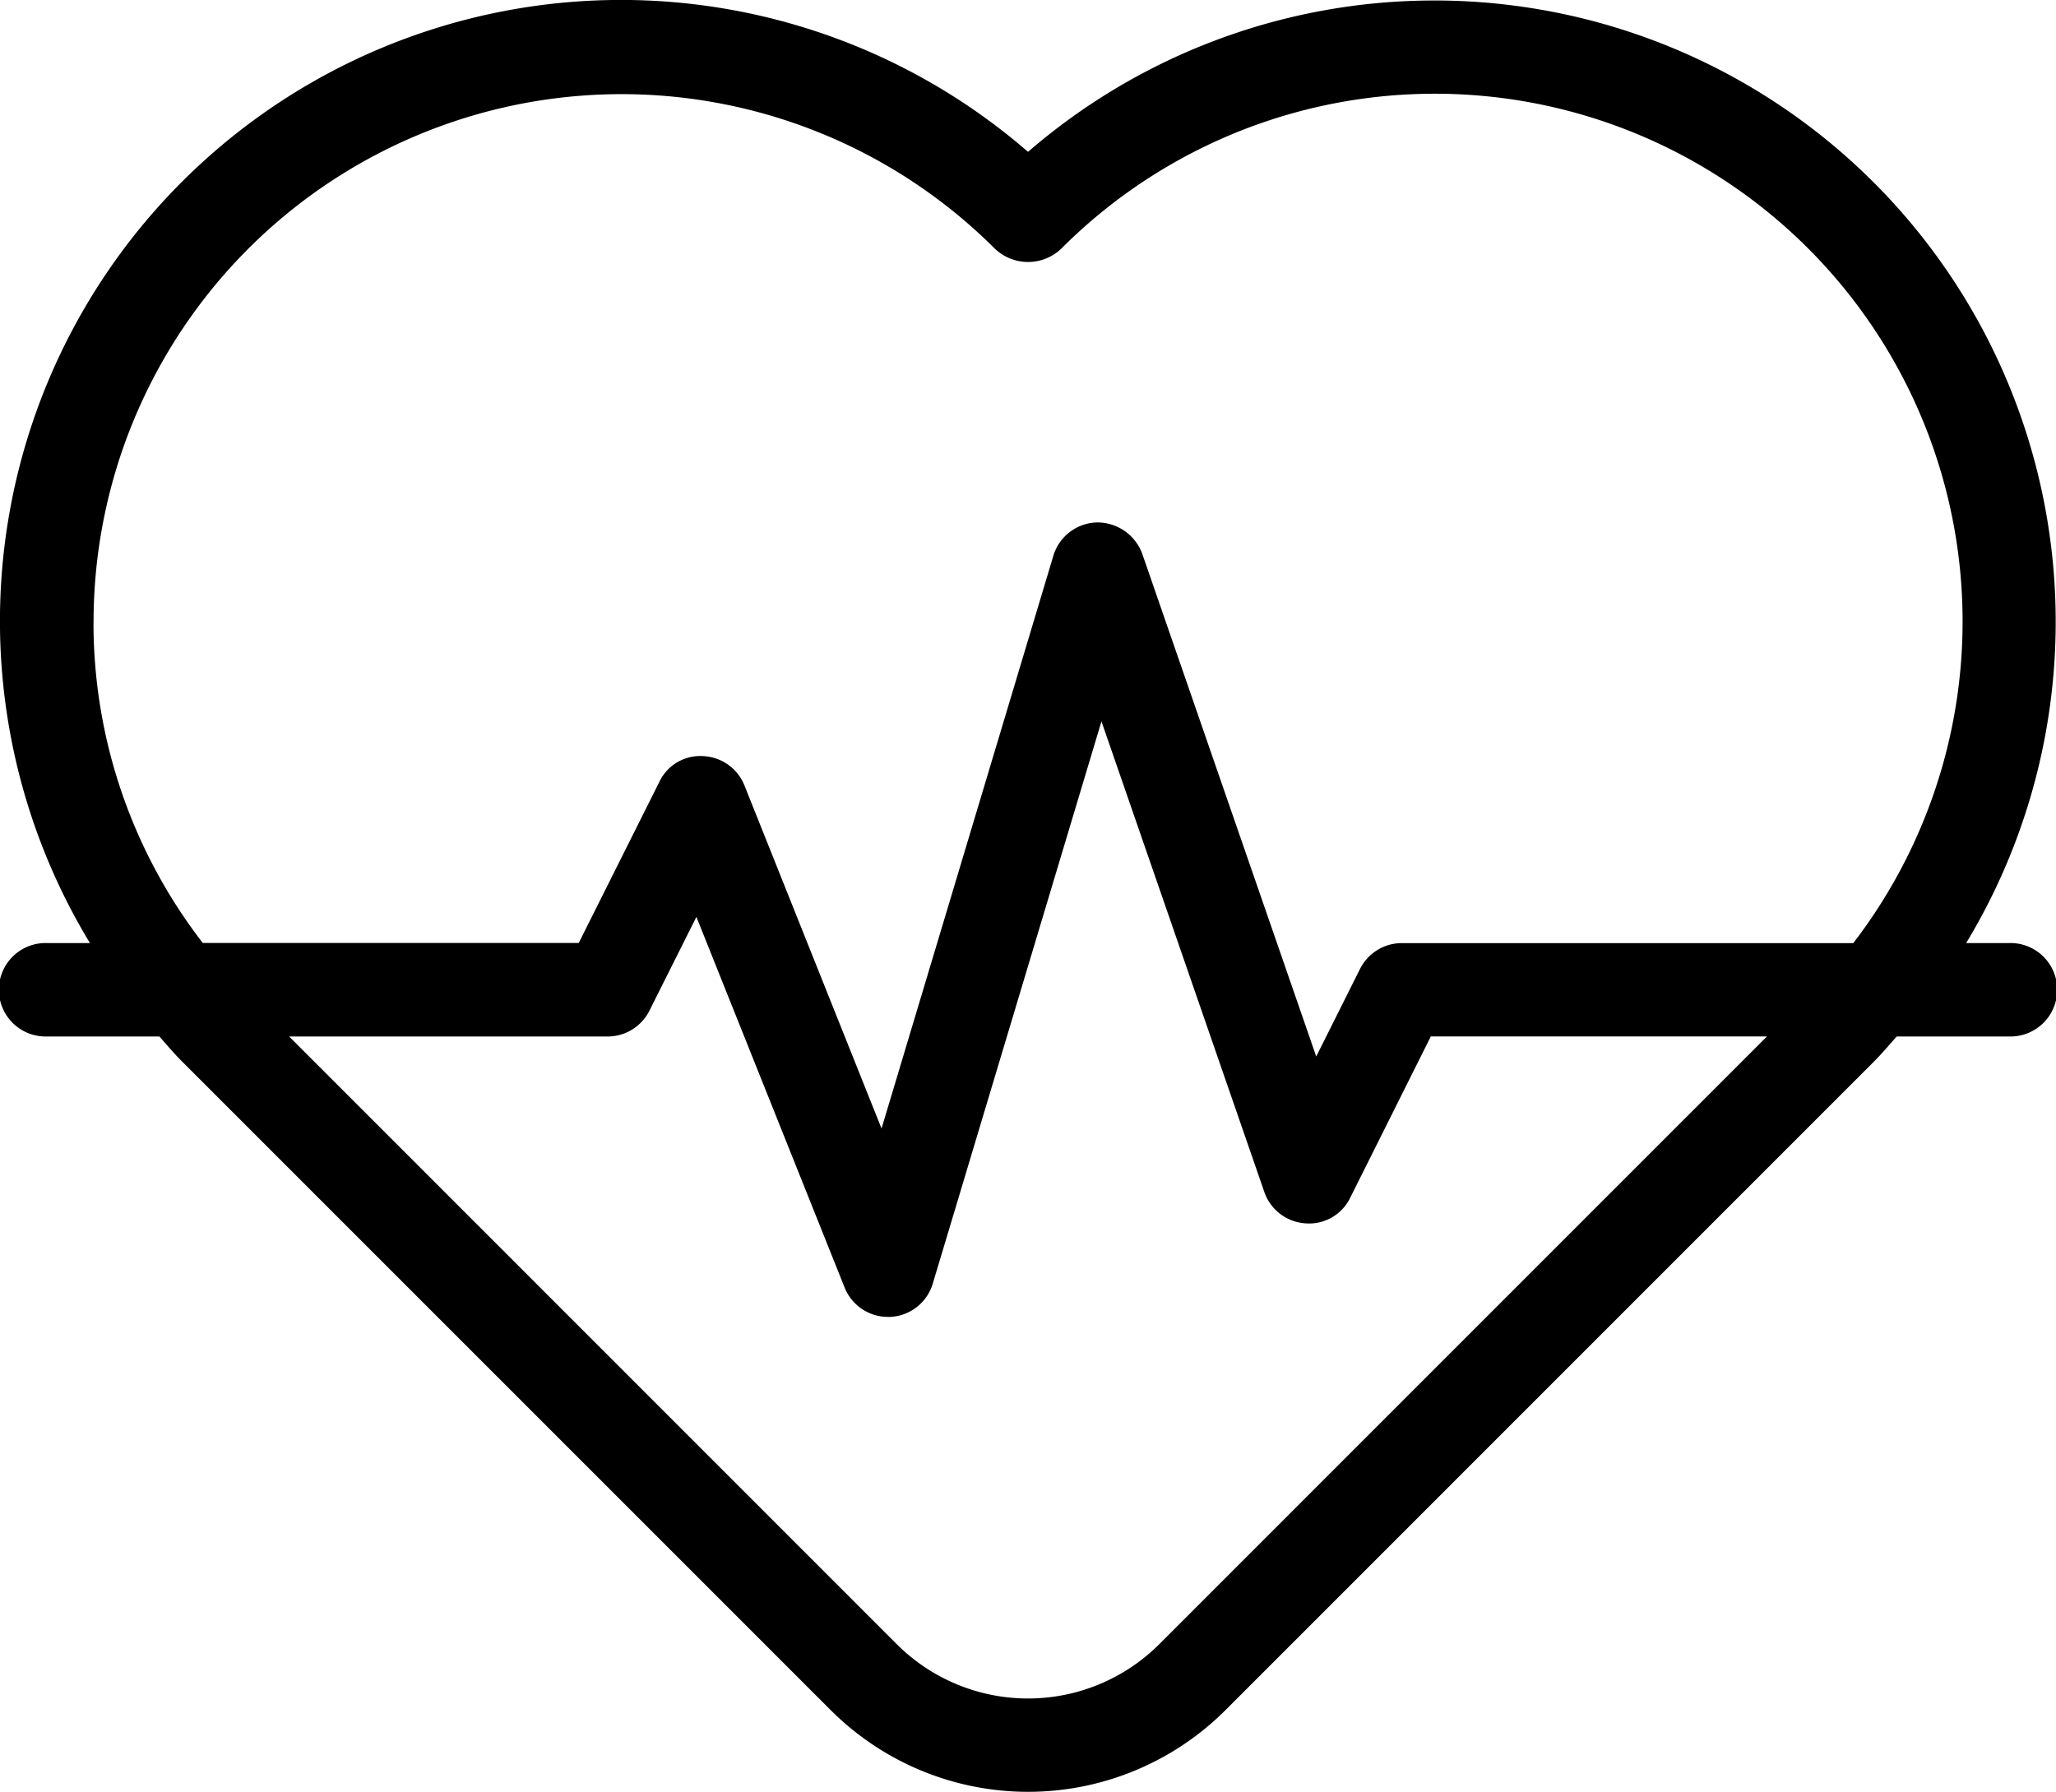 <svg xmlns="http://www.w3.org/2000/svg" width="63" height="54.905" viewBox="0 0 63 54.905">
  <path id="Path_39" data-name="Path 39" d="M180.547,117.967h-1.32a19.037,19.037,0,0,0-28.746-24.245,19.032,19.032,0,0,0-28.745,24.244h-1.321a1.432,1.432,0,1,0,0,2.863h3.448c.229.258.452.524.7.771l19.875,19.875a8.559,8.559,0,0,0,12.089,0L176.4,121.6c.247-.247.467-.512.7-.771h3.447a1.432,1.432,0,1,0,0-2.863Zm-58.7-9.832a16.18,16.18,0,0,1,27.622-11.441,1.474,1.474,0,0,0,2.025,0,16.172,16.172,0,0,1,24.274,21.274H161.934a1.432,1.432,0,0,0-1.28.791l-1.342,2.683-5.33-15.4a1.463,1.463,0,0,0-1.383-.964,1.432,1.432,0,0,0-1.342,1.021l-5.265,17.55-4.2-10.511a1.431,1.431,0,0,0-1.269-.9,1.383,1.383,0,0,0-1.339.789l-2.47,4.936H125.193a16.043,16.043,0,0,1-3.348-9.832ZM154.5,139.453a5.693,5.693,0,0,1-8.039,0L127.84,120.83H137.6a1.432,1.432,0,0,0,1.279-.791l1.44-2.874,4.542,11.357a1.431,1.431,0,0,0,1.329.9h.064a1.431,1.431,0,0,0,1.308-1.02l5.169-17.229,4.991,14.422h0a1.431,1.431,0,0,0,1.259.96,1.4,1.4,0,0,0,1.374-.788l2.468-4.939h10.3Z" transform="translate(-118.98 -89.069)"/>
</svg>
